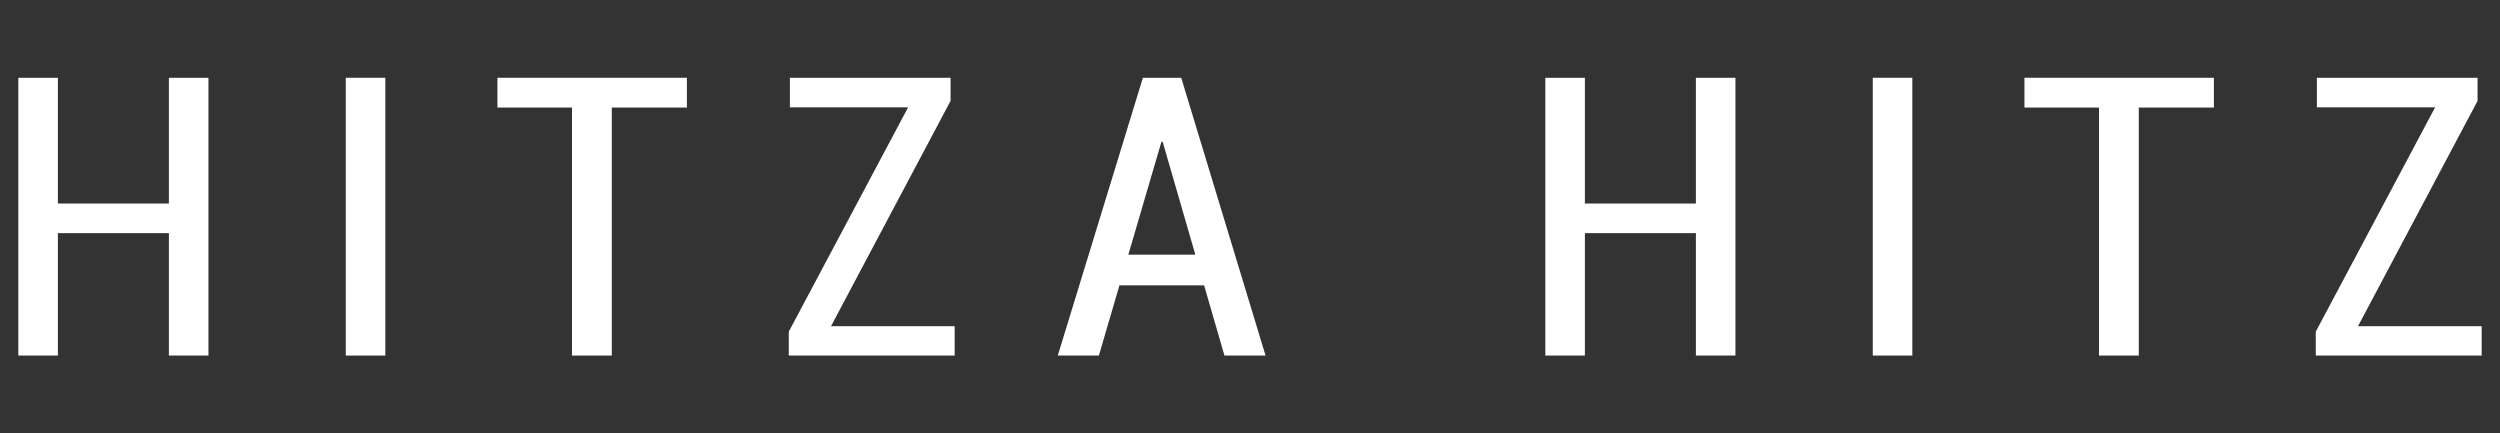 <?xml version="1.0" encoding="utf-8"?>
<!-- Generator: Adobe Illustrator 24.0.2, SVG Export Plug-In . SVG Version: 6.00 Build 0)  -->
<svg version="1.1" id="Calque_1" xmlns="http://www.w3.org/2000/svg" xmlns:xlink="http://www.w3.org/1999/xlink" x="0px" y="0px"
	 viewBox="0 0 225 39" style="enable-background:new 0 0 225 39;" xml:space="preserve">
<rect x="0" y="0" width="225" height="39" fill="#333333" stroke="none"/>
<style type="text/css">
	.st0{fill:#FFFFFF;}
</style>
<g>
	<path class="st0" d="M18.76,32H15.2V20.98H5.21V32H1.65V7h3.56v11.32h9.99V7h3.56V32z"/>
	<path class="st0" d="M34.68,32h-3.56V7h3.56V32z"/>
	<path class="st0" d="M61.83,9.68h-6.77V32h-3.58V9.68h-6.71V7h17.05V9.68z"/>
	<path class="st0" d="M74.79,29.36h11.13V32H70.99v-2.15L81.73,9.66H71.09V7h14.46v2.08L74.79,29.36z"/>
	<path class="st0" d="M108.37,25.68h-7.62L98.9,32h-3.7l7.66-25h3.45l7.59,25h-3.7L108.37,25.68z M101.55,22.92h6.03l-2.94-10.16
		h-0.11L101.55,22.92z"/>
	<path class="st0" d="M156.19,32h-3.56V20.98h-9.99V32h-3.56V7h3.56v11.32h9.99V7h3.56V32z"/>
	<path class="st0" d="M172.11,32h-3.56V7h3.56V32z"/>
	<path class="st0" d="M199.26,9.68h-6.77V32h-3.58V9.68h-6.71V7h17.05V9.68z"/>
	<path class="st0" d="M212.22,29.36h11.13V32h-14.93v-2.15l10.74-20.19h-10.64V7h14.46v2.08L212.22,29.36z"/>
</g>
</svg>
